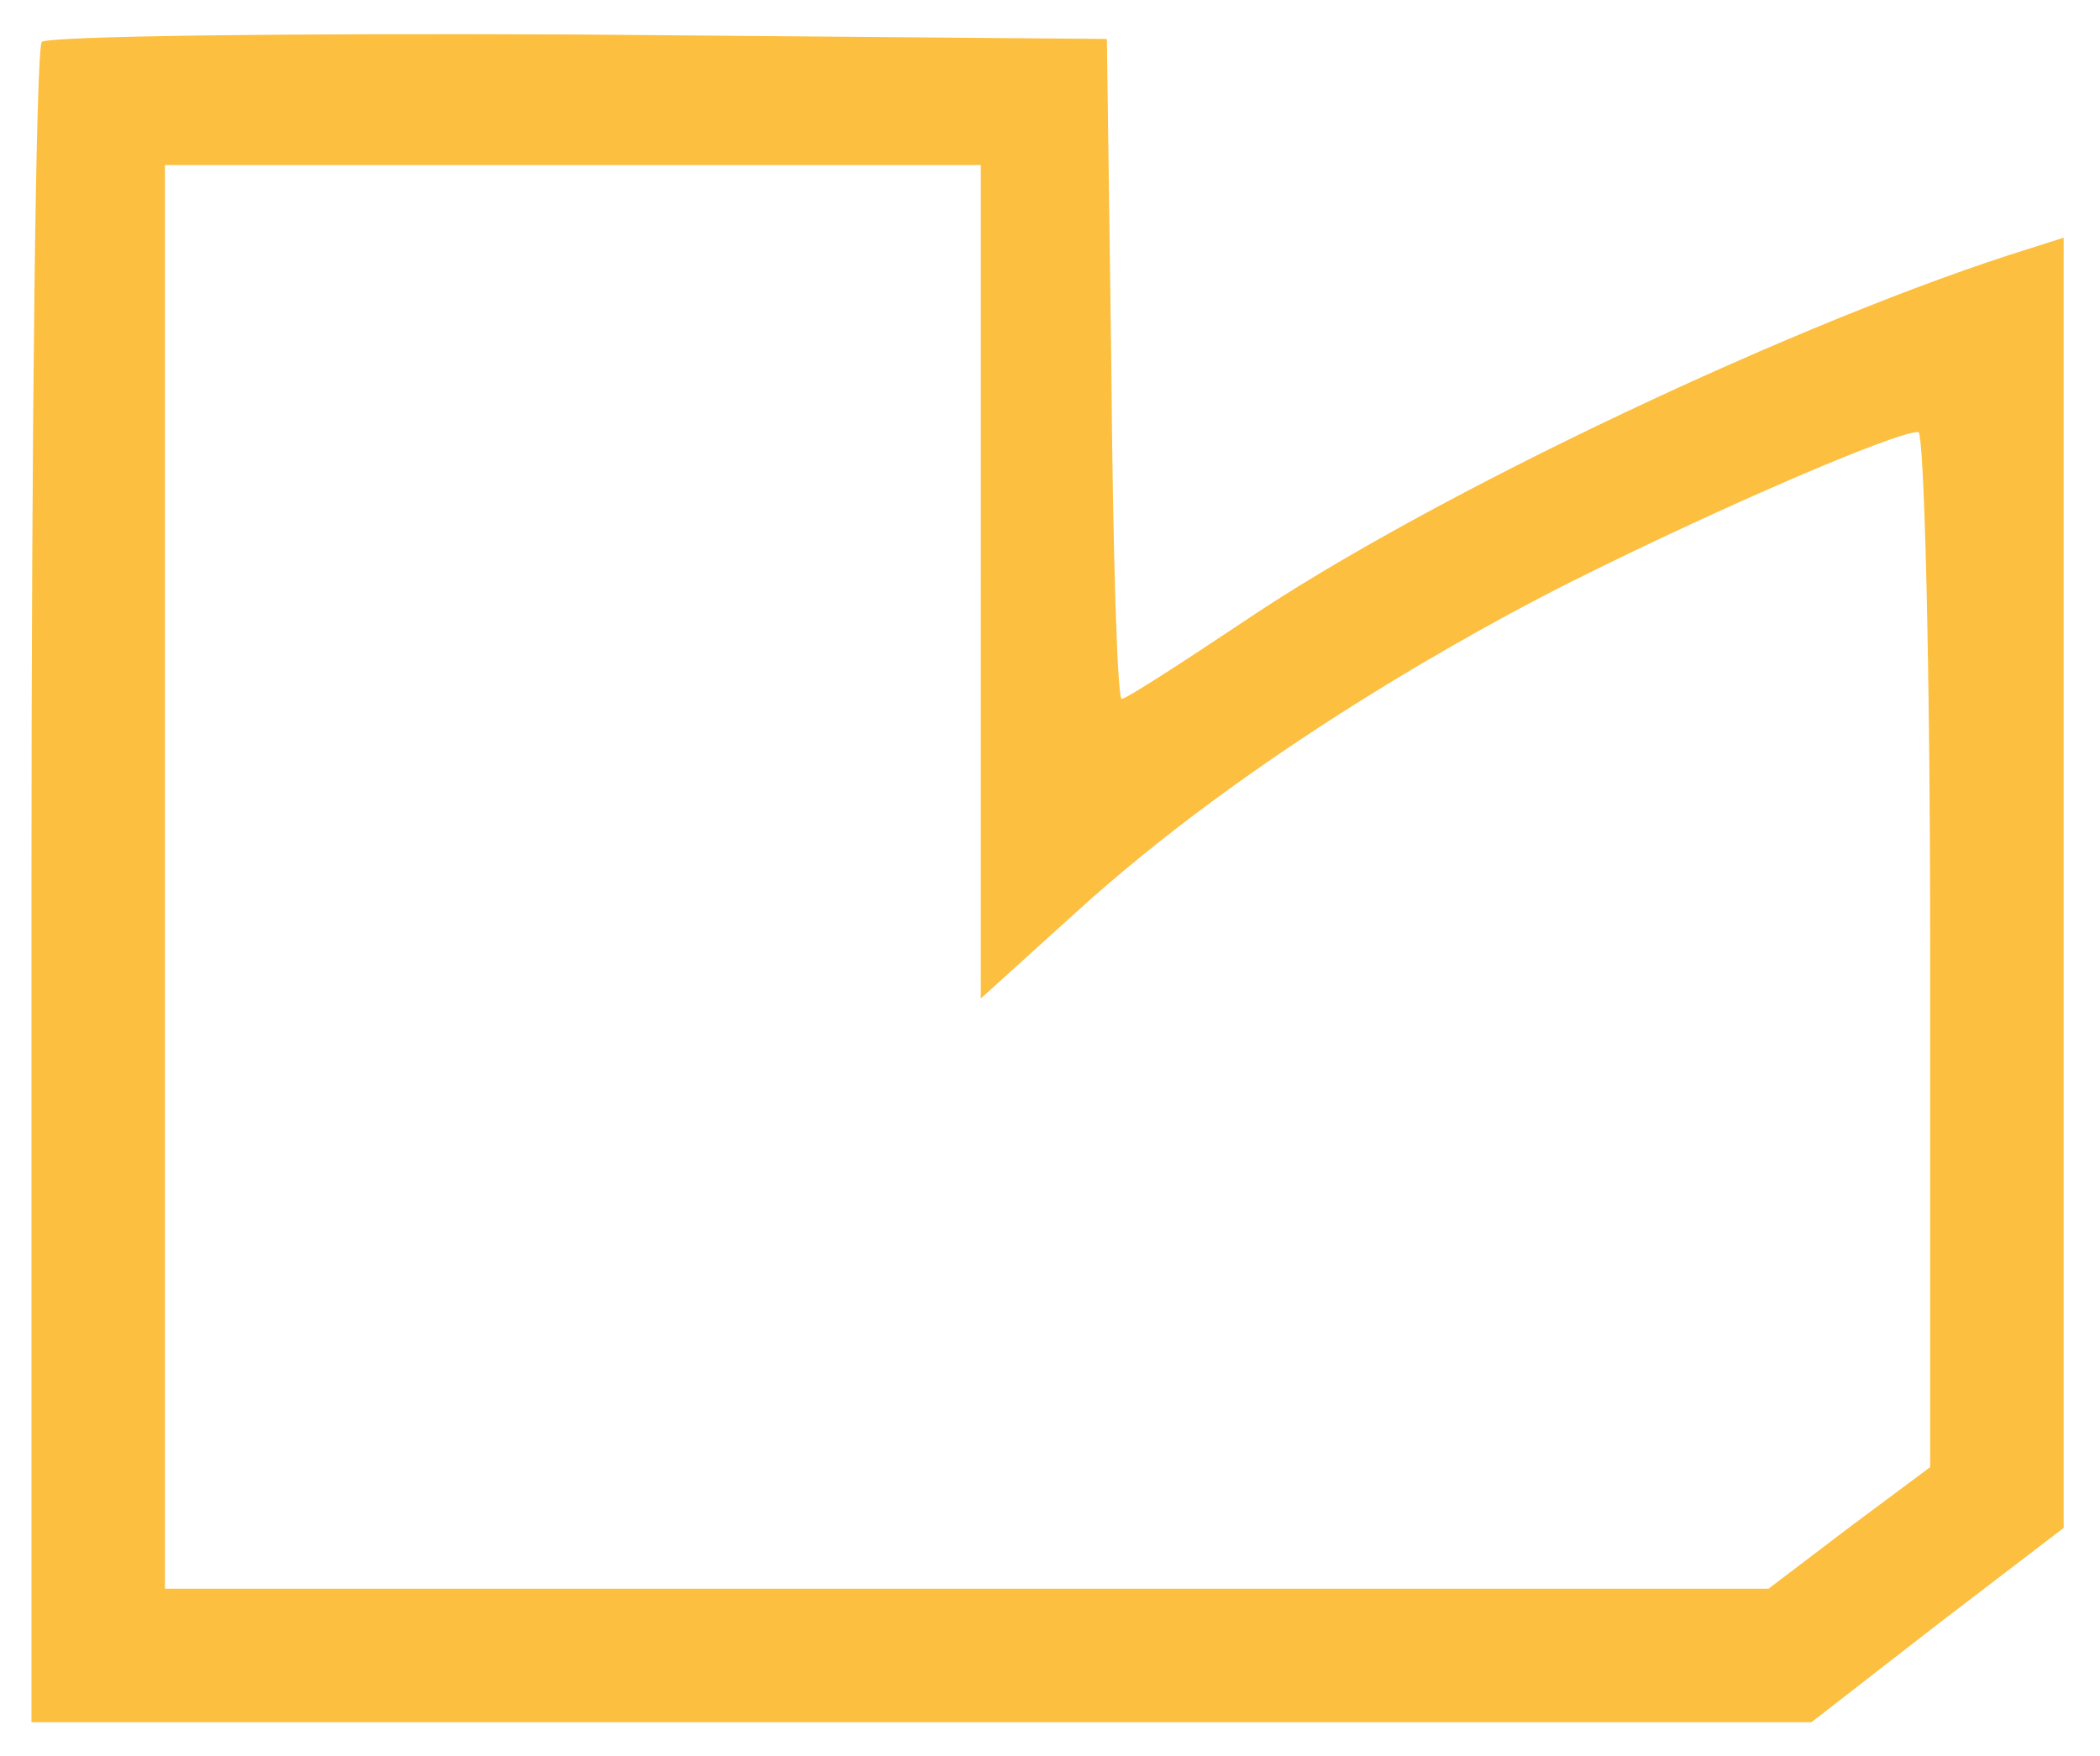 <svg xmlns="http://www.w3.org/2000/svg" xmlns:xlink="http://www.w3.org/1999/xlink" id="Layer_1" x="0px" y="0px" viewBox="0 0 1291 1080" style="enable-background:new 0 0 1291 1080;" xml:space="preserve"><style type="text/css">	.st0{fill:#FCBF3F;}	.st1{display:none;}	.st2{display:inline;fill:#FCBF3F;}</style><g transform="translate(0,161) scale(0.1,-0.1)">	<path class="st0" d="M257.2,1352.1c-36.5-27.4-63.8-2371-63.8-5198V-8980h5471.5h5471.5l775.1,601.9l775.1,592.7v3966.9V148.3  L12486,84.5c-1386.1-428.6-3684.2-1513.8-4842.3-2298c-383-255.3-720.4-474.2-747.8-474.2c-27.4,0-54.7,911.9-63.8,2033.6  l-27.4,2024.5l-3246.4,27.4C1780.1,1406.8,293.6,1388.6,257.2,1352.1z M6029.6-1967.3v-2562.5l574.5,519.8  c1085.5,991.7,2482.7,1756.6,3073.2,2051.8c875.4,437.7,1969.8,911.9,2115.7,911.9c36.5,0,73-1431.7,73-3182.6v-3182.6  l-501.6-373.9l-492.4-373.9H5938.4H1014.1V-3782V595.2h2507.8h2507.8V-1967.3z"></path></g><g class="st1">	<path class="st2" d="M55.4,746.5v-28h109.8v28H55.4z M123.4,738c-11.6,0-22-1.5-31.5-4.6c-9.4-3.1-16.9-7.8-22.4-14.1  c-5.5-6.3-8.2-14.4-8.2-24.3c0-7.6,1.6-14.3,4.9-20.1c3.3-5.8,7.8-10.7,13.5-14.7c5.7-3.9,12.2-6.9,19.5-8.9c7.3-2,14.9-3,22.9-3  c6.6,0,13.1,0.7,19.6,2.1c6.5,1.4,12.4,3.4,17.7,6l-9.6,23.1c-3.7-1-8-1.8-12.8-2.5c-4.9-0.6-9.5-1-13.9-1  c-7.7,0-14.5,0.9-20.4,2.8c-5.9,1.9-10.6,4.3-13.9,7.4c-3.4,3.1-5,6.7-5,10.8c0,4,1.7,7.6,5.1,10.9c3.4,3.3,8.1,5.9,14.1,7.7  c6,1.9,12.8,2.8,20.5,2.8V738z"></path>	<path class="st2" d="M190.4,746.5v-178h24.4v178H190.4z M214.4,746.5v-28h25.5v28H214.4z M239.8,746.5v-28c1.4,0,2.5,1.3,3.2,3.9  c0.7,2.6,1.1,5.9,1.1,10.1c0,4.3-0.4,7.7-1.1,10.3C242.3,745.2,241.3,746.5,239.8,746.5z"></path>	<path class="st2" d="M239.8,746.5c-1.6,0-2.7-1.3-3.3-3.9s-1-6.1-1-10.5c0-4.1,0.3-7.5,1-10c0.6-2.5,1.7-3.7,3.3-3.7V746.5z   M239.8,746.5v-28c6.7,0,12.3-1.2,16.7-3.7c4.4-2.5,8.4-6,11.9-10.5c3.5-4.5,7-9.7,10.4-15.5c3.4-5.6,7-11.1,10.8-16.7  c3.8-5.6,8-10.6,12.6-15.1c4.6-4.5,9.7-8.1,15.3-10.9s11.9-4.2,19-4.2c7.7,0,14.3,1.6,19.9,4.8c5.6,3.2,10.1,7.6,13.6,13.1  c3.5,5.5,6.1,11.7,7.7,18.5c1.6,6.8,2.5,13.9,2.5,21.2c0,7.6-1,15.9-3,25.1c-2,9.2-5.2,17.7-9.6,25.6l-21.8-12.6  c3.3-5.7,5.8-11.8,7.5-18.3c1.7-6.5,2.6-13.1,2.6-19.8c0-10.1-1.7-17.6-5-22.5c-3.4-4.8-8.1-7.3-14.2-7.3c-4,0-7.8,1-11.6,3.1  c-3.7,2.1-7.6,5.6-11.6,10.5c-4,4.9-8.6,11.7-13.9,20.2c-6,9.7-11.8,17.8-17.4,24.2c-5.6,6.4-11.8,11.2-18.5,14.2  C256.9,745,249,746.5,239.8,746.5z M366.3,722.3l1.3,27.8c-13.1,0.7-24.5,0.6-34.2-0.3c-9.7-0.9-18.2-2.6-25.4-5.1  c-7.2-2.5-13.6-5.7-19.3-9.5c-5.6-3.9-10.9-8.3-15.7-13.3l17.1-18.6c5.1,5.3,11.1,9.5,17.8,12.5c6.7,3.1,14.8,5.1,24.3,6.1  C341.7,722.9,353,723.1,366.3,722.3z M401,746.5c-9.7,0-17.7-1.7-24.1-5.1c-6.3-3.4-11.1-8.5-14.3-15.3c-3.2-6.8-4.8-15.2-4.8-25.4  v-4.9l21.8,0.6l0.4,4.9c0,4.7,0.5,8.3,1.6,10.8c1.1,2.5,3.1,4.2,6.1,5s7.4,1.3,13.3,1.3h8.6v28H401z M409.5,746.5v-28  c1.4,0,2.5,1.3,3.2,3.9c0.7,2.6,1.1,5.9,1.1,10.1c0,4.3-0.4,7.7-1.1,10.3C412,745.2,411,746.5,409.5,746.5z"></path>	<path class="st2" d="M409.5,746.5c-1.6,0-2.7-1.3-3.3-3.9s-1-6.1-1-10.5c0-4.1,0.3-7.5,1-10c0.6-2.5,1.7-3.7,3.3-3.7V746.5z   M440.1,641.7h24.4v104.9h-55v-28h30.6V641.7z M452.3,613.8c-4.3,0-7.9-1.5-10.9-4.4c-3-2.9-4.5-6.6-4.5-11c0-4.4,1.5-8.1,4.5-11  c3-2.9,6.6-4.4,10.9-4.4c4.6,0,8.3,1.5,11.2,4.4c2.9,2.9,4.4,6.6,4.4,11c0,4.4-1.5,8.1-4.4,11C460.7,612.4,456.9,613.8,452.3,613.8  z"></path>	<path class="st2" d="M496,746.5v-28h119.6v28H496z M514.2,598.6v-16h48.6v16H514.2z M545.9,593.9c-8.1,0-14.8-1.6-19.9-4.7  c-5.1-3.1-7.7-7.8-7.7-13.9c0-4.3,1.2-8,3.7-11c2.5-3.1,5.7-5.4,9.6-7.1c3.9-1.6,8.2-2.5,12.9-2.5c2.7,0,5.4,0.3,8.1,0.9  c2.7,0.6,5.3,1.5,7.7,2.8l-6,13.1c-1.3-0.3-2.7-0.5-4.3-0.6c-1.6-0.1-3-0.2-4.3-0.2c-4.3,0-7.6,0.6-10.1,1.8  c-2.4,1.2-3.6,2.6-3.6,4.2c0,1.4,1.2,2.8,3.6,4.1c2.4,1.3,5.8,1.9,10.1,1.9V593.9z M526.2,746.5V616.8h24.4v129.7H526.2z   M591,746.5v-178h24.6v178H591z"></path>	<path class="st2" d="M649.2,746.5v-178h24.4v178H649.2z"></path>	<path class="st2" d="M825.6,790.8c-10.6,0-20-2-28.5-5.9c-8.4-3.9-15.7-9.4-21.7-16.5c-6.1-7.1-10.7-15.3-13.9-24.8  c-3.2-9.5-4.8-19.9-4.8-31.4c0-6.1,0.5-12.3,1.4-18.5c0.9-6.2,2.2-12.2,3.7-17.9l23.3,4.5c-1.3,5.6-2.3,11-3,16.2  c-0.7,5.2-1.1,10.4-1.1,15.5c0,10.7,1.7,19.8,5.2,27.4c3.5,7.6,8.6,13.3,15.3,17.3c6.7,4,14.6,6,23.8,6c9.3,0,17.3-2,24-6  c6.7-4,11.9-9.8,15.5-17.3s5.5-16.7,5.5-27.4V568.5h24.4v143.6c0,11.4-1.6,21.9-4.9,31.5c-3.3,9.6-7.9,17.9-13.9,24.9  c-6,7.1-13.2,12.6-21.7,16.5C845.6,788.9,836.1,790.8,825.6,790.8z"></path>	<path class="st2" d="M972.4,746.5c-11.4,0-21.3-2.5-29.7-7.4c-8.4-4.9-15-11.6-19.7-19.9s-7.1-17.4-7.1-27.3  c0-8.1,1.5-15.6,4.4-22.5c2.9-6.8,7-12.8,12.3-18c5.3-5.1,11.3-9.1,18.2-12c6.8-2.9,14.2-4.3,22-4.3c7.8,0,15.4,1.2,22.7,3.5  c7.3,2.4,13.8,5,19.5,7.8l-10.5,25c-11.8-6.1-22.4-9.2-31.7-9.2c-6.1,0-11.7,1.3-16.6,4c-4.9,2.6-8.8,6.2-11.7,10.6  c-2.9,4.4-4.3,9.4-4.3,15c0,5.1,1.3,9.8,4,13.9c2.6,4.1,6.3,7.4,11.1,9.8c4.8,2.4,10.4,3.6,17,3.6h31.7v27.2H972.4z M924.6,804.3  v-27.8h40.9c9,0,15.4-1.7,19.3-5.2c3.9-3.5,5.8-8.9,5.8-16.2V646.6h24.4v108.5c0,10.4-2,19.3-6,26.6c-4,7.3-9.7,12.9-17.1,16.8  c-7.4,3.9-16.2,5.8-26.3,5.8H924.6z M1008.9,746.5v-28h31.5v28H1008.9z M1040.4,746.5v-28c1.4,0,2.5,1.3,3.2,3.9  c0.7,2.6,1.1,5.9,1.1,10.1c0,4.3-0.4,7.7-1.1,10.3C1042.9,745.2,1041.8,746.5,1040.4,746.5z"></path>	<path class="st2" d="M1040.4,746.5c-1.6,0-2.7-1.3-3.3-3.9c-0.6-2.6-1-6.1-1-10.5c0-4.1,0.3-7.5,1-10c0.6-2.5,1.7-3.7,3.3-3.7  V746.5z M1040.4,746.5v-28h7.3c6.1,0,10.7-0.5,13.6-1.4c2.9-0.9,4.9-2.7,6-5.2c1.1-2.6,1.6-6.3,1.6-11.1V568.5h24.4v132.3  c0,10.1-1.6,18.6-4.9,25.4c-3.3,6.8-8.3,11.9-15,15.3c-6.7,3.4-15.3,5.1-25.7,5.1H1040.4z M1114.2,746.5c-10.4,0-18.9-1.7-25.6-5.1  c-6.6-3.4-11.6-8.5-14.9-15.3c-3.3-6.8-4.9-15.2-4.9-25.4h24.4c0,4.9,0.5,8.6,1.5,11.1c1,2.6,3,4.3,6.1,5.2  c3.1,0.9,7.5,1.4,13.4,1.4h4.5v28H1114.2z M1118.7,746.5v-28c1.4,0,2.5,1.3,3.2,3.9c0.7,2.6,1.1,5.9,1.1,10.1  c0,4.3-0.4,7.7-1.1,10.3C1121.2,745.2,1120.2,746.5,1118.7,746.5z"></path>	<path class="st2" d="M1118.7,746.5c-1.6,0-2.7-1.3-3.3-3.9c-0.6-2.6-1-6.1-1-10.5c0-4.1,0.3-7.5,1-10c0.6-2.5,1.7-3.7,3.3-3.7  V746.5z M1118.7,746.5v-28h128l-4.7,28H1118.7z M1213.1,741.4v-51.1c0-6.3-1.6-11.7-4.8-16.4c-3.2-4.6-7.9-8.3-14-10.9  c-6.1-2.6-13.5-4-22-4c-6.7,0-13.2,0.7-19.6,2.2c-6.3,1.5-11.9,3.3-16.6,5.5l-10.3-22.5c7.1-4.4,14.7-7.7,22.6-10  c7.9-2.2,15.9-3.3,24.1-3.3c9.4,0,18.1,1.4,26,4.2s14.8,6.8,20.7,12.1c5.8,5.3,10.4,11.6,13.7,18.8c3.3,7.3,4.9,15.3,4.9,24.2v51.1  H1213.1z"></path></g><g class="st1">	<path class="st2" d="M73.5,863c4.2,0,8,0.7,11.5,2.1c3.5,1.4,6.5,3.3,9,5.8c2.6,2.5,4.5,5.4,6,8.8c1.4,3.4,2.1,7.1,2.1,11.1  c0,4-0.7,7.7-2.1,11c-1.4,3.3-3.4,6.3-6,8.8c-2.6,2.5-5.6,4.4-9.2,5.8c-3.5,1.4-7.4,2.1-11.5,2.1H50.8V863H73.5z M73.7,910.3  c2.7,0,5.2-0.5,7.5-1.4c2.3-0.9,4.3-2.3,6-4.1c1.7-1.8,3.1-3.8,4-6.2c1-2.4,1.5-5,1.5-7.9c0-2.9-0.5-5.5-1.5-7.9  c-1-2.4-2.4-4.5-4.1-6.3c-1.7-1.8-3.8-3.2-6.1-4.1c-2.3-0.9-4.9-1.4-7.6-1.4H60.2v39.3H73.7z"></path>	<path class="st2" d="M118.1,863h39.5v8h-30.2v15.6h27v7.9h-27v15.9h31.1v8h-40.4V863z"></path>	<path class="st2" d="M169,863h10l17.1,45.5l17.2-45.5h9.7l-22.4,55.3h-9.6L169,863z"></path>	<path class="st2" d="M236.6,863h39.5v8H246v15.6h27v7.9h-27v15.9h31.1v8h-40.4V863z"></path>	<path class="st2" d="M294.5,863h9.3v47.3h23.9v8h-33.3V863z"></path>	<path class="st2" d="M367.5,862.4c4.1,0,7.9,0.7,11.5,2.1c3.6,1.4,6.7,3.4,9.3,6c2.7,2.6,4.7,5.6,6.2,9c1.5,3.4,2.3,7.1,2.3,11  c0,3.9-0.8,7.7-2.3,11.1c-1.5,3.5-3.6,6.5-6.2,9c-2.7,2.6-5.8,4.6-9.3,6c-3.6,1.4-7.4,2.2-11.5,2.2s-7.9-0.7-11.5-2.2  s-6.7-3.5-9.3-6c-2.7-2.6-4.7-5.6-6.2-9c-1.5-3.4-2.3-7.1-2.3-11.1c0-4,0.8-7.6,2.3-11.1c1.5-3.4,3.6-6.4,6.2-9  c2.7-2.6,5.8-4.5,9.3-6S363.4,862.4,367.5,862.4z M367.6,870.3c-2.7,0-5.3,0.5-7.7,1.5c-2.4,1-4.5,2.5-6.4,4.3  c-1.8,1.8-3.3,4-4.3,6.4s-1.5,5.1-1.5,7.9c0,2.8,0.5,5.5,1.6,8c1.1,2.5,2.5,4.6,4.3,6.5c1.8,1.9,4,3.3,6.4,4.4  c2.4,1.1,4.9,1.6,7.6,1.6c2.7,0,5.2-0.5,7.6-1.6c2.4-1.1,4.5-2.5,6.3-4.4c1.8-1.9,3.2-4,4.2-6.5c1-2.5,1.5-5.1,1.5-8  c0-2.8-0.5-5.5-1.5-7.9s-2.4-4.6-4.2-6.4c-1.8-1.8-3.9-3.3-6.3-4.3C372.8,870.9,370.3,870.3,367.6,870.3z"></path>	<path class="st2" d="M434.9,863c7,0,12.3,1.6,16.2,4.9c3.8,3.3,5.7,7.9,5.7,13.9c0,6.2-1.9,11-5.7,14.5c-3.8,3.5-9.2,5.2-16.2,5.2  h-16.8l4.1-4.1v20.9h-9.3V863H434.9z M434.5,893.5c4.3,0,7.6-0.9,9.9-2.8c2.3-1.9,3.5-4.8,3.5-8.7c0-3.7-1.2-6.5-3.5-8.3  c-2.3-1.8-5.6-2.7-9.9-2.7h-16.4l4.1-4.1v30.7l-4.1-4.1H434.5z"></path>	<path class="st2" d="M472.1,863H483l19.1,37.5l19-37.5h10.8v55.3h-8.6l-0.1-42.3L505,912.5h-5.9L480.7,876v42.3h-8.6V863z"></path>	<path class="st2" d="M552.5,863H592v8h-30.2v15.6h27v7.9h-27v15.9h31.1v8h-40.4V863z"></path>	<path class="st2" d="M610.4,863h9.2l32,43.8l-2.4,0.8V863h9.2v55.3h-9.2l-31.9-43.8l2.4-0.8v44.6h-9.3V863z"></path>	<path class="st2" d="M672.5,863h44.3v8h-17.5v47.3h-9.3V871h-17.5V863z"></path>	<path class="st2" d="M791.9,875.8c-2-1.3-4-2.3-5.9-3c-1.9-0.7-3.8-1.3-5.5-1.6c-1.7-0.3-3.3-0.5-4.7-0.5c-2.7,0-4.9,0.5-6.6,1.6  c-1.6,1.1-2.4,2.6-2.4,4.6c0,1.8,0.5,3.3,1.6,4.4c1.1,1.1,2.5,2.1,4.3,2.8c1.8,0.7,3.7,1.4,5.8,2c2.1,0.6,4.3,1.3,6.4,2.1  c2.1,0.8,4.1,1.8,5.8,3c1.8,1.2,3.2,2.8,4.3,4.6c1.1,1.9,1.6,4.2,1.6,7.1c0,3.3-0.9,6.1-2.7,8.5c-1.8,2.4-4.3,4.3-7.4,5.6  c-3.1,1.3-6.7,2-10.8,2c-2.9,0-5.7-0.4-8.5-1.1s-5.3-1.8-7.7-3.1c-2.4-1.3-4.5-2.8-6.4-4.6l4-7.7c1.9,1.7,3.9,3.2,6,4.4  c2.1,1.2,4.3,2.1,6.5,2.8c2.2,0.6,4.3,0.9,6.2,0.9c3.3,0,5.8-0.6,7.6-1.9c1.8-1.3,2.7-3,2.7-5.3c0-1.8-0.5-3.3-1.6-4.5  c-1.1-1.1-2.5-2.1-4.3-2.8c-1.8-0.7-3.7-1.4-5.8-2c-2.1-0.6-4.3-1.3-6.4-2c-2.1-0.8-4.1-1.7-5.8-2.9c-1.8-1.2-3.2-2.7-4.3-4.5  c-1.1-1.8-1.6-4.2-1.6-7c0-3.1,0.8-5.8,2.5-8.1c1.7-2.3,4-4.1,7.1-5.3c3-1.3,6.5-1.9,10.5-1.9c3.6,0,7.1,0.5,10.4,1.6  c3.4,1.1,6.3,2.4,8.9,4.1L791.9,875.8z"></path>	<path class="st2" d="M838.2,862.4c4.1,0,7.9,0.7,11.5,2.1s6.7,3.4,9.3,6c2.7,2.6,4.7,5.6,6.2,9c1.5,3.4,2.3,7.1,2.3,11  c0,3.9-0.8,7.7-2.3,11.1c-1.5,3.5-3.6,6.5-6.2,9c-2.7,2.6-5.8,4.6-9.3,6s-7.4,2.2-11.5,2.2c-4.1,0-7.9-0.7-11.5-2.2s-6.7-3.5-9.3-6  c-2.7-2.6-4.7-5.6-6.2-9c-1.5-3.4-2.3-7.1-2.3-11.1c0-4,0.8-7.6,2.3-11.1c1.5-3.4,3.6-6.4,6.2-9c2.7-2.6,5.8-4.5,9.3-6  S834.1,862.4,838.2,862.4z M838.3,870.3c-2.7,0-5.3,0.5-7.7,1.5c-2.4,1-4.5,2.5-6.4,4.3c-1.8,1.8-3.3,4-4.3,6.4s-1.5,5.1-1.5,7.9  c0,2.8,0.5,5.5,1.6,8c1.1,2.5,2.5,4.6,4.3,6.5c1.8,1.9,4,3.3,6.4,4.4c2.4,1.1,4.9,1.6,7.6,1.6s5.2-0.5,7.6-1.6s4.5-2.5,6.3-4.4  c1.8-1.9,3.2-4,4.2-6.5c1-2.5,1.5-5.1,1.5-8c0-2.8-0.5-5.5-1.5-7.9s-2.4-4.6-4.2-6.4c-1.8-1.8-3.9-3.3-6.3-4.3  C843.5,870.9,841,870.3,838.3,870.3z"></path>	<path class="st2" d="M883.6,863h9.3v47.3h23.9v8h-33.3V863z"></path>	<path class="st2" d="M940,895.6c0,4.8,1.3,8.6,3.9,11.3c2.6,2.7,6.2,4.1,10.7,4.1c4.4,0,7.9-1.4,10.5-4.1c2.6-2.7,3.9-6.5,3.9-11.3  V863h9.3v32.6c0,4.8-0.9,8.9-2.8,12.4c-1.9,3.5-4.6,6.2-8.2,8.1c-3.6,1.9-7.8,2.8-12.7,2.8c-5,0-9.2-0.9-12.8-2.8  c-3.6-1.9-6.3-4.6-8.3-8.1c-1.9-3.5-2.9-7.6-2.9-12.4V863h9.3V895.6z"></path>	<path class="st2" d="M991.3,863h44.3v8h-17.5v47.3h-9.3V871h-17.5V863z"></path>	<path class="st2" d="M1049.7,863h9.3v55.3h-9.3V863z"></path>	<path class="st2" d="M1104.4,862.4c4.1,0,7.9,0.7,11.5,2.1c3.6,1.4,6.7,3.4,9.3,6c2.7,2.6,4.7,5.6,6.2,9c1.5,3.4,2.3,7.1,2.3,11  c0,3.9-0.8,7.7-2.3,11.1c-1.5,3.5-3.6,6.5-6.2,9c-2.7,2.6-5.8,4.6-9.3,6c-3.6,1.4-7.4,2.2-11.5,2.2s-7.9-0.7-11.5-2.2  c-3.6-1.4-6.7-3.5-9.3-6c-2.7-2.6-4.7-5.6-6.2-9c-1.5-3.4-2.3-7.1-2.3-11.1c0-4,0.8-7.6,2.3-11.1c1.5-3.4,3.6-6.4,6.2-9  c2.7-2.6,5.8-4.5,9.3-6C1096.4,863.2,1100.3,862.4,1104.4,862.4z M1104.4,870.3c-2.7,0-5.3,0.5-7.7,1.5c-2.4,1-4.5,2.5-6.4,4.3  s-3.3,4-4.3,6.4c-1,2.4-1.5,5.1-1.5,7.9c0,2.8,0.5,5.5,1.6,8c1.1,2.5,2.5,4.6,4.3,6.5c1.8,1.9,4,3.3,6.4,4.4  c2.4,1.1,4.9,1.6,7.6,1.6s5.2-0.5,7.6-1.6s4.5-2.5,6.3-4.4c1.8-1.9,3.2-4,4.2-6.5c1-2.5,1.5-5.1,1.5-8c0-2.8-0.5-5.5-1.5-7.9  c-1-2.4-2.4-4.6-4.2-6.4c-1.8-1.8-3.9-3.3-6.3-4.3C1109.7,870.9,1107.1,870.3,1104.4,870.3z"></path>	<path class="st2" d="M1149.7,863h9.2l32,43.8l-2.4,0.8V863h9.2v55.3h-9.2l-31.9-43.8l2.4-0.8v44.6h-9.3V863z"></path>	<path class="st2" d="M1252,875.8c-2-1.3-4-2.3-5.9-3c-1.9-0.7-3.8-1.3-5.5-1.6c-1.7-0.3-3.3-0.5-4.7-0.5c-2.7,0-4.9,0.5-6.6,1.6  c-1.6,1.1-2.4,2.6-2.4,4.6c0,1.8,0.5,3.3,1.6,4.4c1.1,1.1,2.5,2.1,4.3,2.8c1.8,0.7,3.7,1.4,5.8,2c2.1,0.6,4.3,1.3,6.4,2.1  c2.1,0.8,4.1,1.8,5.8,3c1.8,1.2,3.2,2.8,4.3,4.6c1.1,1.9,1.6,4.2,1.6,7.1c0,3.3-0.9,6.1-2.7,8.5c-1.8,2.4-4.3,4.3-7.4,5.6  c-3.1,1.3-6.7,2-10.8,2c-2.9,0-5.7-0.4-8.5-1.1s-5.3-1.8-7.7-3.1c-2.4-1.3-4.5-2.8-6.4-4.6l4-7.7c1.9,1.7,3.9,3.2,6,4.4  c2.1,1.2,4.3,2.1,6.5,2.8c2.2,0.6,4.3,0.9,6.2,0.9c3.3,0,5.8-0.6,7.6-1.9c1.8-1.3,2.7-3,2.7-5.3c0-1.8-0.5-3.3-1.6-4.5  c-1.1-1.1-2.5-2.1-4.3-2.8c-1.8-0.7-3.7-1.4-5.8-2c-2.1-0.6-4.3-1.3-6.4-2c-2.1-0.8-4.1-1.7-5.8-2.9c-1.8-1.2-3.2-2.7-4.3-4.5  c-1.1-1.8-1.6-4.2-1.6-7c0-3.1,0.8-5.8,2.5-8.1c1.7-2.3,4-4.1,7.1-5.3c3-1.3,6.5-1.9,10.5-1.9c3.6,0,7.1,0.5,10.4,1.6  c3.4,1.1,6.3,2.4,8.9,4.1L1252,875.8z"></path></g></svg>